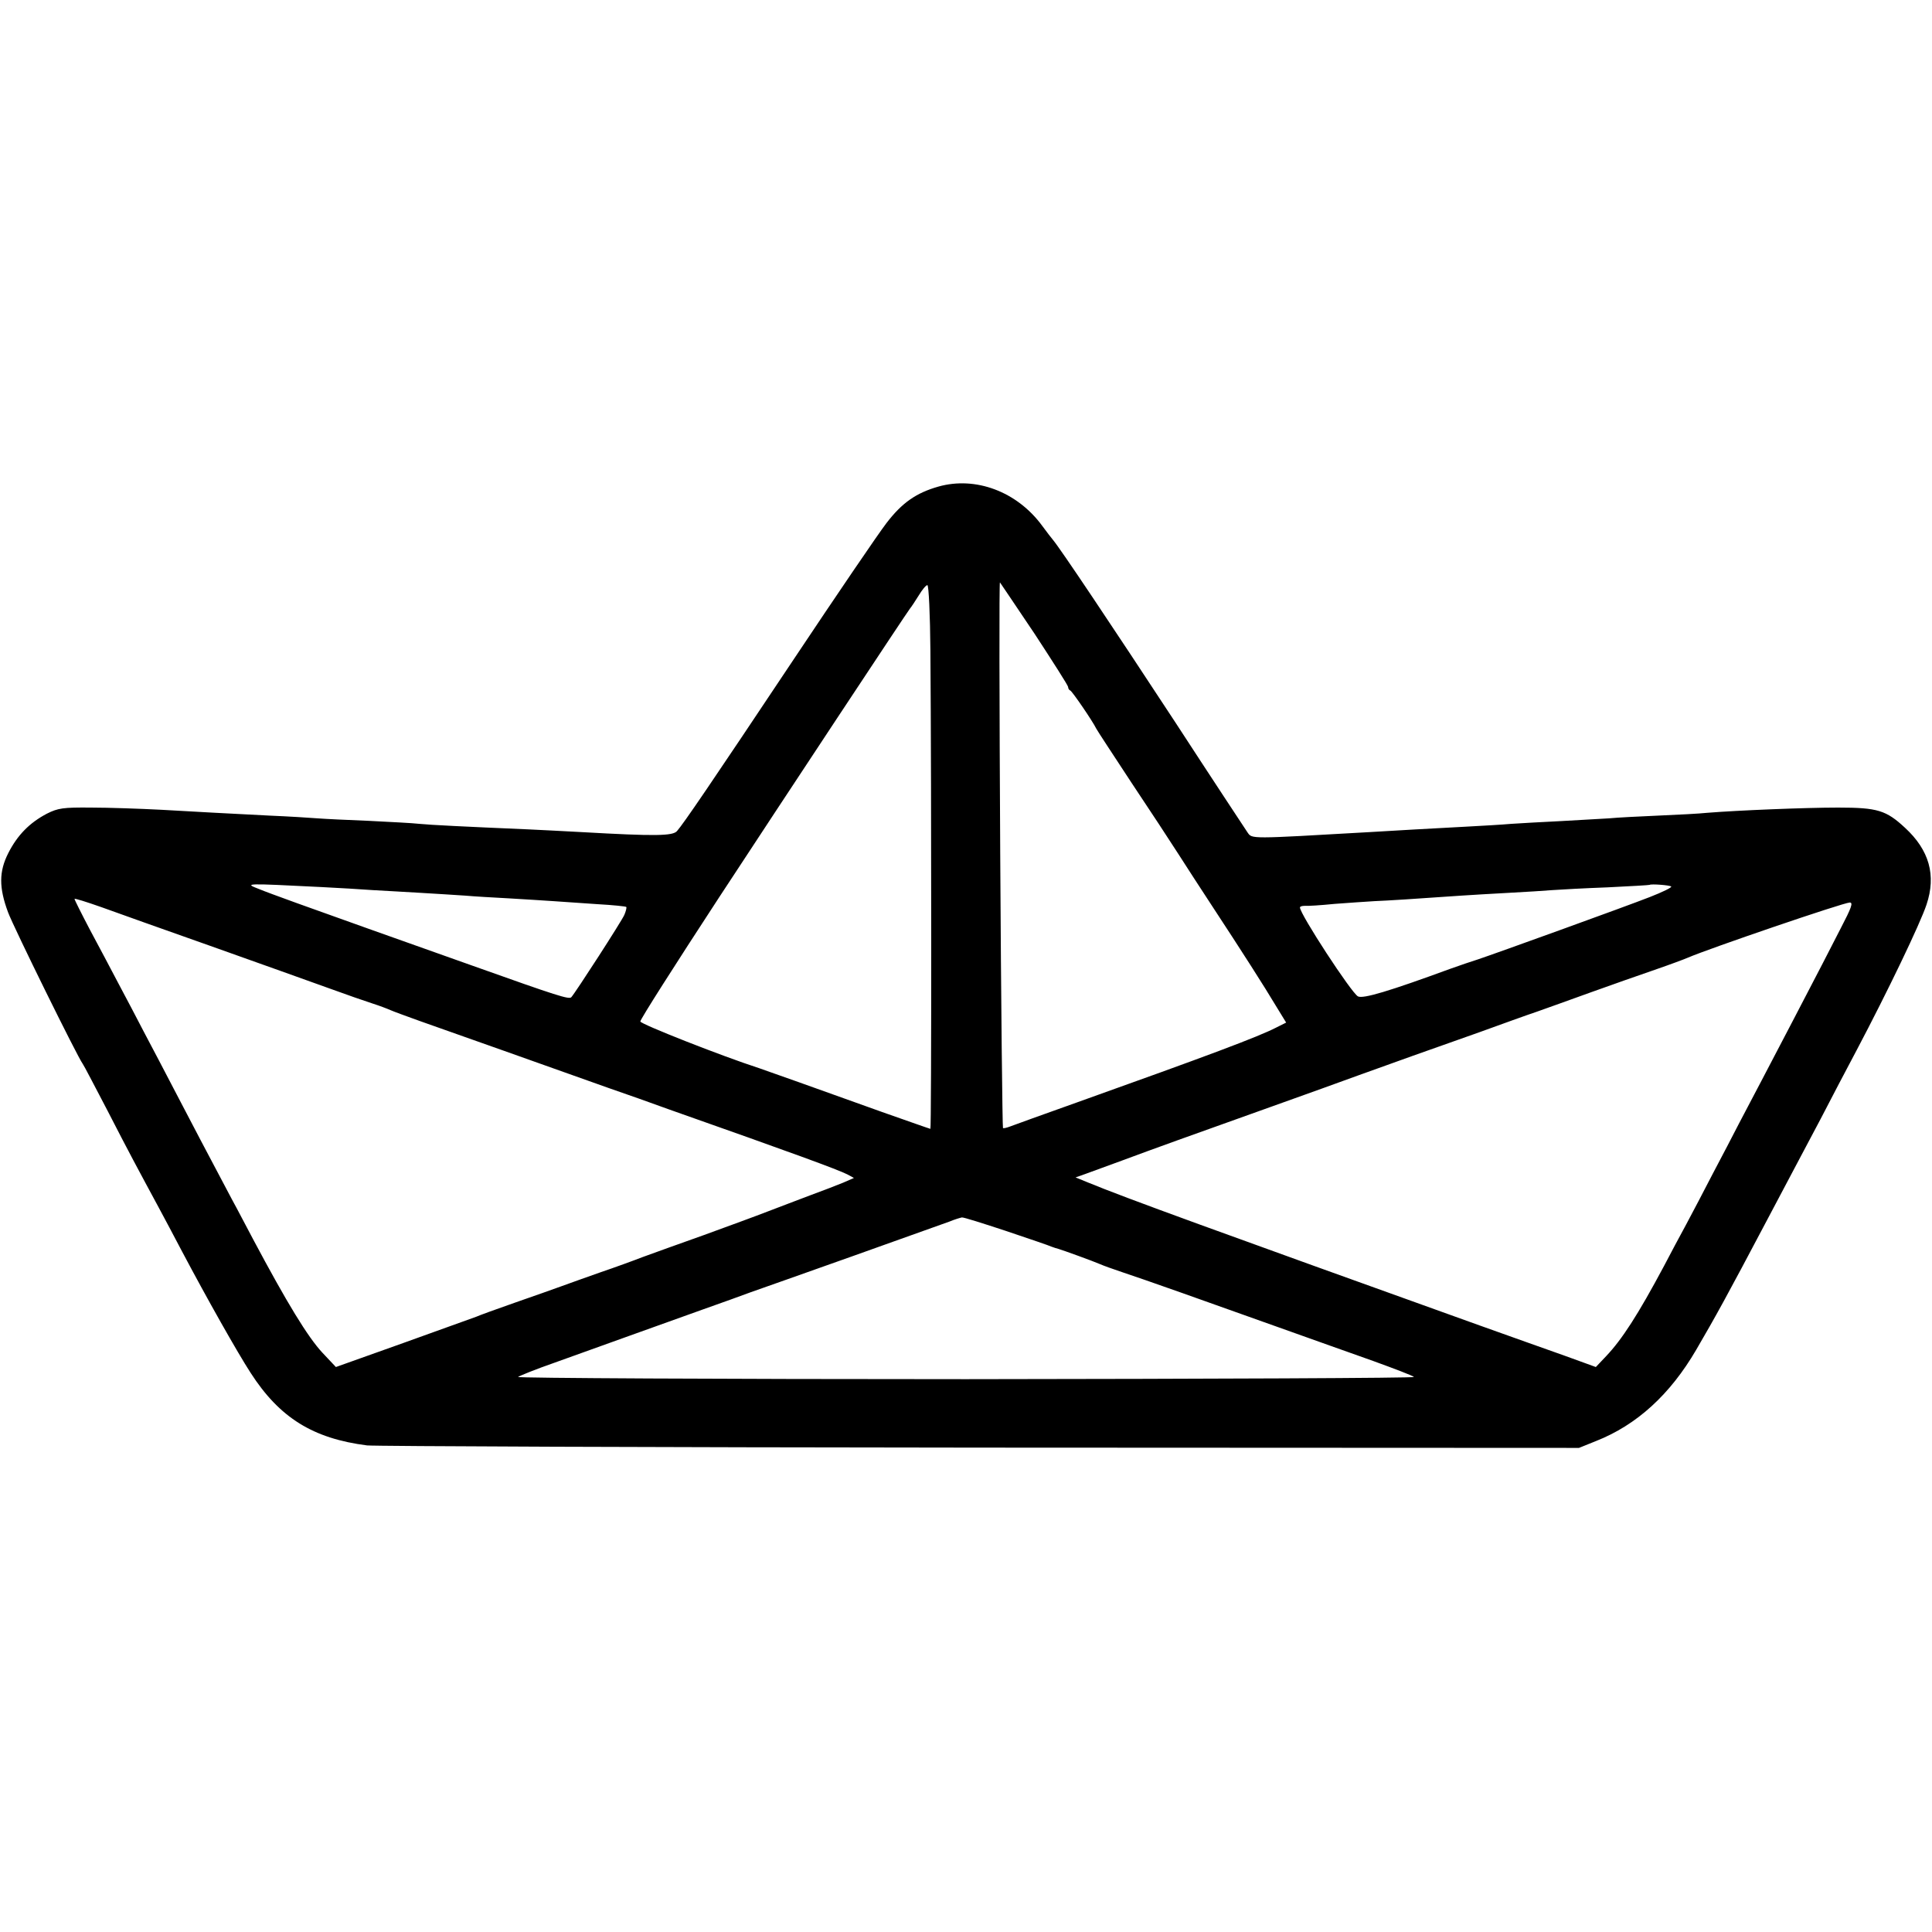 <?xml version="1.0" standalone="no"?>
<!DOCTYPE svg PUBLIC "-//W3C//DTD SVG 20010904//EN"
 "http://www.w3.org/TR/2001/REC-SVG-20010904/DTD/svg10.dtd">
<svg version="1.0" xmlns="http://www.w3.org/2000/svg"
 width="700pt" height="700pt" viewBox="0 0 700 700"
 preserveAspectRatio="xMidYMid meet">
<g transform="translate(0,700) scale(0.1,-0.1)"
fill="#000000" stroke="none">
<path d="M3400 5237 c-81 -23 -132 -59 -188 -132 -30 -39 -181 -261 -337 -495
-302 -453 -399 -595 -422 -621 -15 -18 -79 -19 -343 -4 -69 4 -156 8 -195 10
-233 10 -355 16 -395 20 -25 3 -108 7 -185 11 -77 3 -160 7 -185 9 -25 2 -103
7 -175 10 -180 9 -229 12 -390 21 -77 4 -192 8 -255 8 -102 1 -120 -2 -160
-22 -63 -33 -107 -78 -140 -143 -34 -67 -34 -125 -1 -214 20 -54 252 -525 271
-550 4 -5 44 -82 90 -170 78 -152 110 -211 185 -350 18 -33 56 -105 85 -160
90 -170 200 -365 248 -439 105 -163 226 -238 422 -263 30 -3 1030 -7 2223 -8
l2168 -1 62 25 c147 58 268 168 363 331 70 120 112 196 254 465 29 55 70 132
90 170 21 39 68 129 106 200 37 72 96 184 131 250 113 214 230 458 253 527 36
107 10 198 -78 279 -68 63 -99 73 -242 73 -118 0 -364 -10 -475 -19 -27 -3
-106 -7 -175 -10 -69 -3 -150 -7 -180 -10 -30 -2 -109 -6 -175 -10 -66 -3
-147 -8 -180 -10 -33 -3 -105 -7 -160 -10 -136 -7 -253 -14 -355 -20 -436 -25
-423 -25 -440 -1 -8 12 -127 192 -263 401 -229 349 -417 630 -442 659 -5 6
-23 29 -39 51 -91 124 -241 180 -376 142z m349 -534 c66 -101 121 -187 121
-192 0 -5 3 -11 8 -13 7 -3 81 -111 94 -138 4 -8 62 -96 127 -195 66 -99 143
-216 171 -260 28 -44 82 -127 120 -185 111 -169 192 -296 232 -363 l38 -62
-36 -18 c-66 -34 -248 -102 -724 -272 -118 -42 -226 -81 -239 -86 -13 -5 -25
-8 -27 -6 -2 2 -7 449 -10 993 -3 544 -4 987 -1 984 2 -3 59 -87 126 -187z
m-378 -60 c4 -514 4 -1733 0 -1733 -2 0 -81 28 -175 61 -239 86 -417 149 -446
159 -136 44 -430 160 -430 169 0 8 123 201 285 449 232 354 684 1038 692 1047
5 6 19 27 32 48 12 20 26 37 31 37 5 0 10 -107 11 -237z m-2206 -857 c61 -3
144 -8 185 -11 41 -2 120 -7 175 -10 55 -3 127 -8 160 -10 33 -3 105 -7 160
-10 55 -3 127 -8 160 -10 33 -2 105 -7 160 -11 55 -3 102 -8 104 -10 2 -2 -1
-15 -7 -29 -10 -23 -176 -280 -192 -298 -8 -9 -49 4 -355 113 -121 43 -292
104 -380 135 -197 70 -361 129 -397 144 -54 21 -53 21 227 7z m4890 2 c4 -3
-31 -20 -77 -38 -92 -36 -560 -205 -623 -226 -22 -7 -67 -22 -100 -34 -221
-81 -317 -110 -335 -100 -24 13 -210 298 -210 322 0 4 8 6 18 6 9 -1 58 2 107
7 50 4 115 8 145 10 50 2 143 8 315 20 33 2 110 7 170 10 61 3 133 8 160 10
28 2 118 7 200 10 83 4 151 8 152 9 5 4 73 -1 78 -6z m-5285 -218 c168 -60
357 -127 420 -150 63 -23 135 -48 160 -56 25 -8 54 -19 65 -24 11 -5 58 -22
105 -39 88 -31 492 -174 685 -243 61 -21 160 -56 220 -78 451 -159 609 -217
645 -235 l24 -13 -39 -17 c-22 -9 -76 -30 -120 -46 -44 -17 -114 -43 -155 -59
-41 -16 -145 -54 -230 -85 -85 -30 -184 -66 -220 -79 -36 -14 -105 -39 -155
-56 -49 -17 -112 -40 -140 -50 -27 -10 -104 -37 -170 -60 -66 -23 -129 -46
-140 -51 -11 -4 -130 -47 -264 -95 l-244 -87 -49 52 c-53 57 -128 180 -251
411 -22 41 -56 107 -77 145 -101 191 -133 251 -200 380 -40 77 -93 178 -118
225 -24 47 -66 126 -92 175 -26 50 -73 138 -104 196 -31 59 -56 109 -56 112 0
3 44 -11 98 -30 53 -19 234 -84 402 -143z m5900 68 c-45 -90 -297 -572 -370
-710 -19 -37 -61 -118 -94 -180 -32 -62 -76 -146 -97 -185 -22 -40 -58 -108
-80 -150 -94 -176 -152 -266 -210 -327 l-37 -39 -113 41 c-63 22 -202 72 -309
110 -955 343 -1281 461 -1419 518 l-44 18 34 12 c19 7 79 29 134 49 121 45
238 87 535 193 124 44 270 97 325 117 55 20 143 51 195 70 52 18 160 57 240
85 80 29 174 63 210 75 36 13 124 44 195 70 72 26 175 62 230 81 55 19 109 39
120 44 79 34 562 199 587 200 13 0 6 -19 -32 -92z m-3025 -1098 c83 -28 157
-53 165 -57 8 -3 20 -7 25 -8 14 -4 125 -44 150 -55 11 -5 47 -18 80 -29 76
-25 313 -109 570 -201 110 -39 263 -94 340 -121 77 -28 143 -53 148 -58 4 -4
-726 -7 -1623 -8 -897 0 -1627 4 -1623 8 5 4 64 28 133 52 69 25 190 68 270
97 80 29 199 71 265 95 66 23 145 52 175 63 30 10 197 70 370 131 173 62 331
118 350 125 19 8 40 14 45 15 6 1 78 -22 160 -49z"/>
</g>
</svg>
